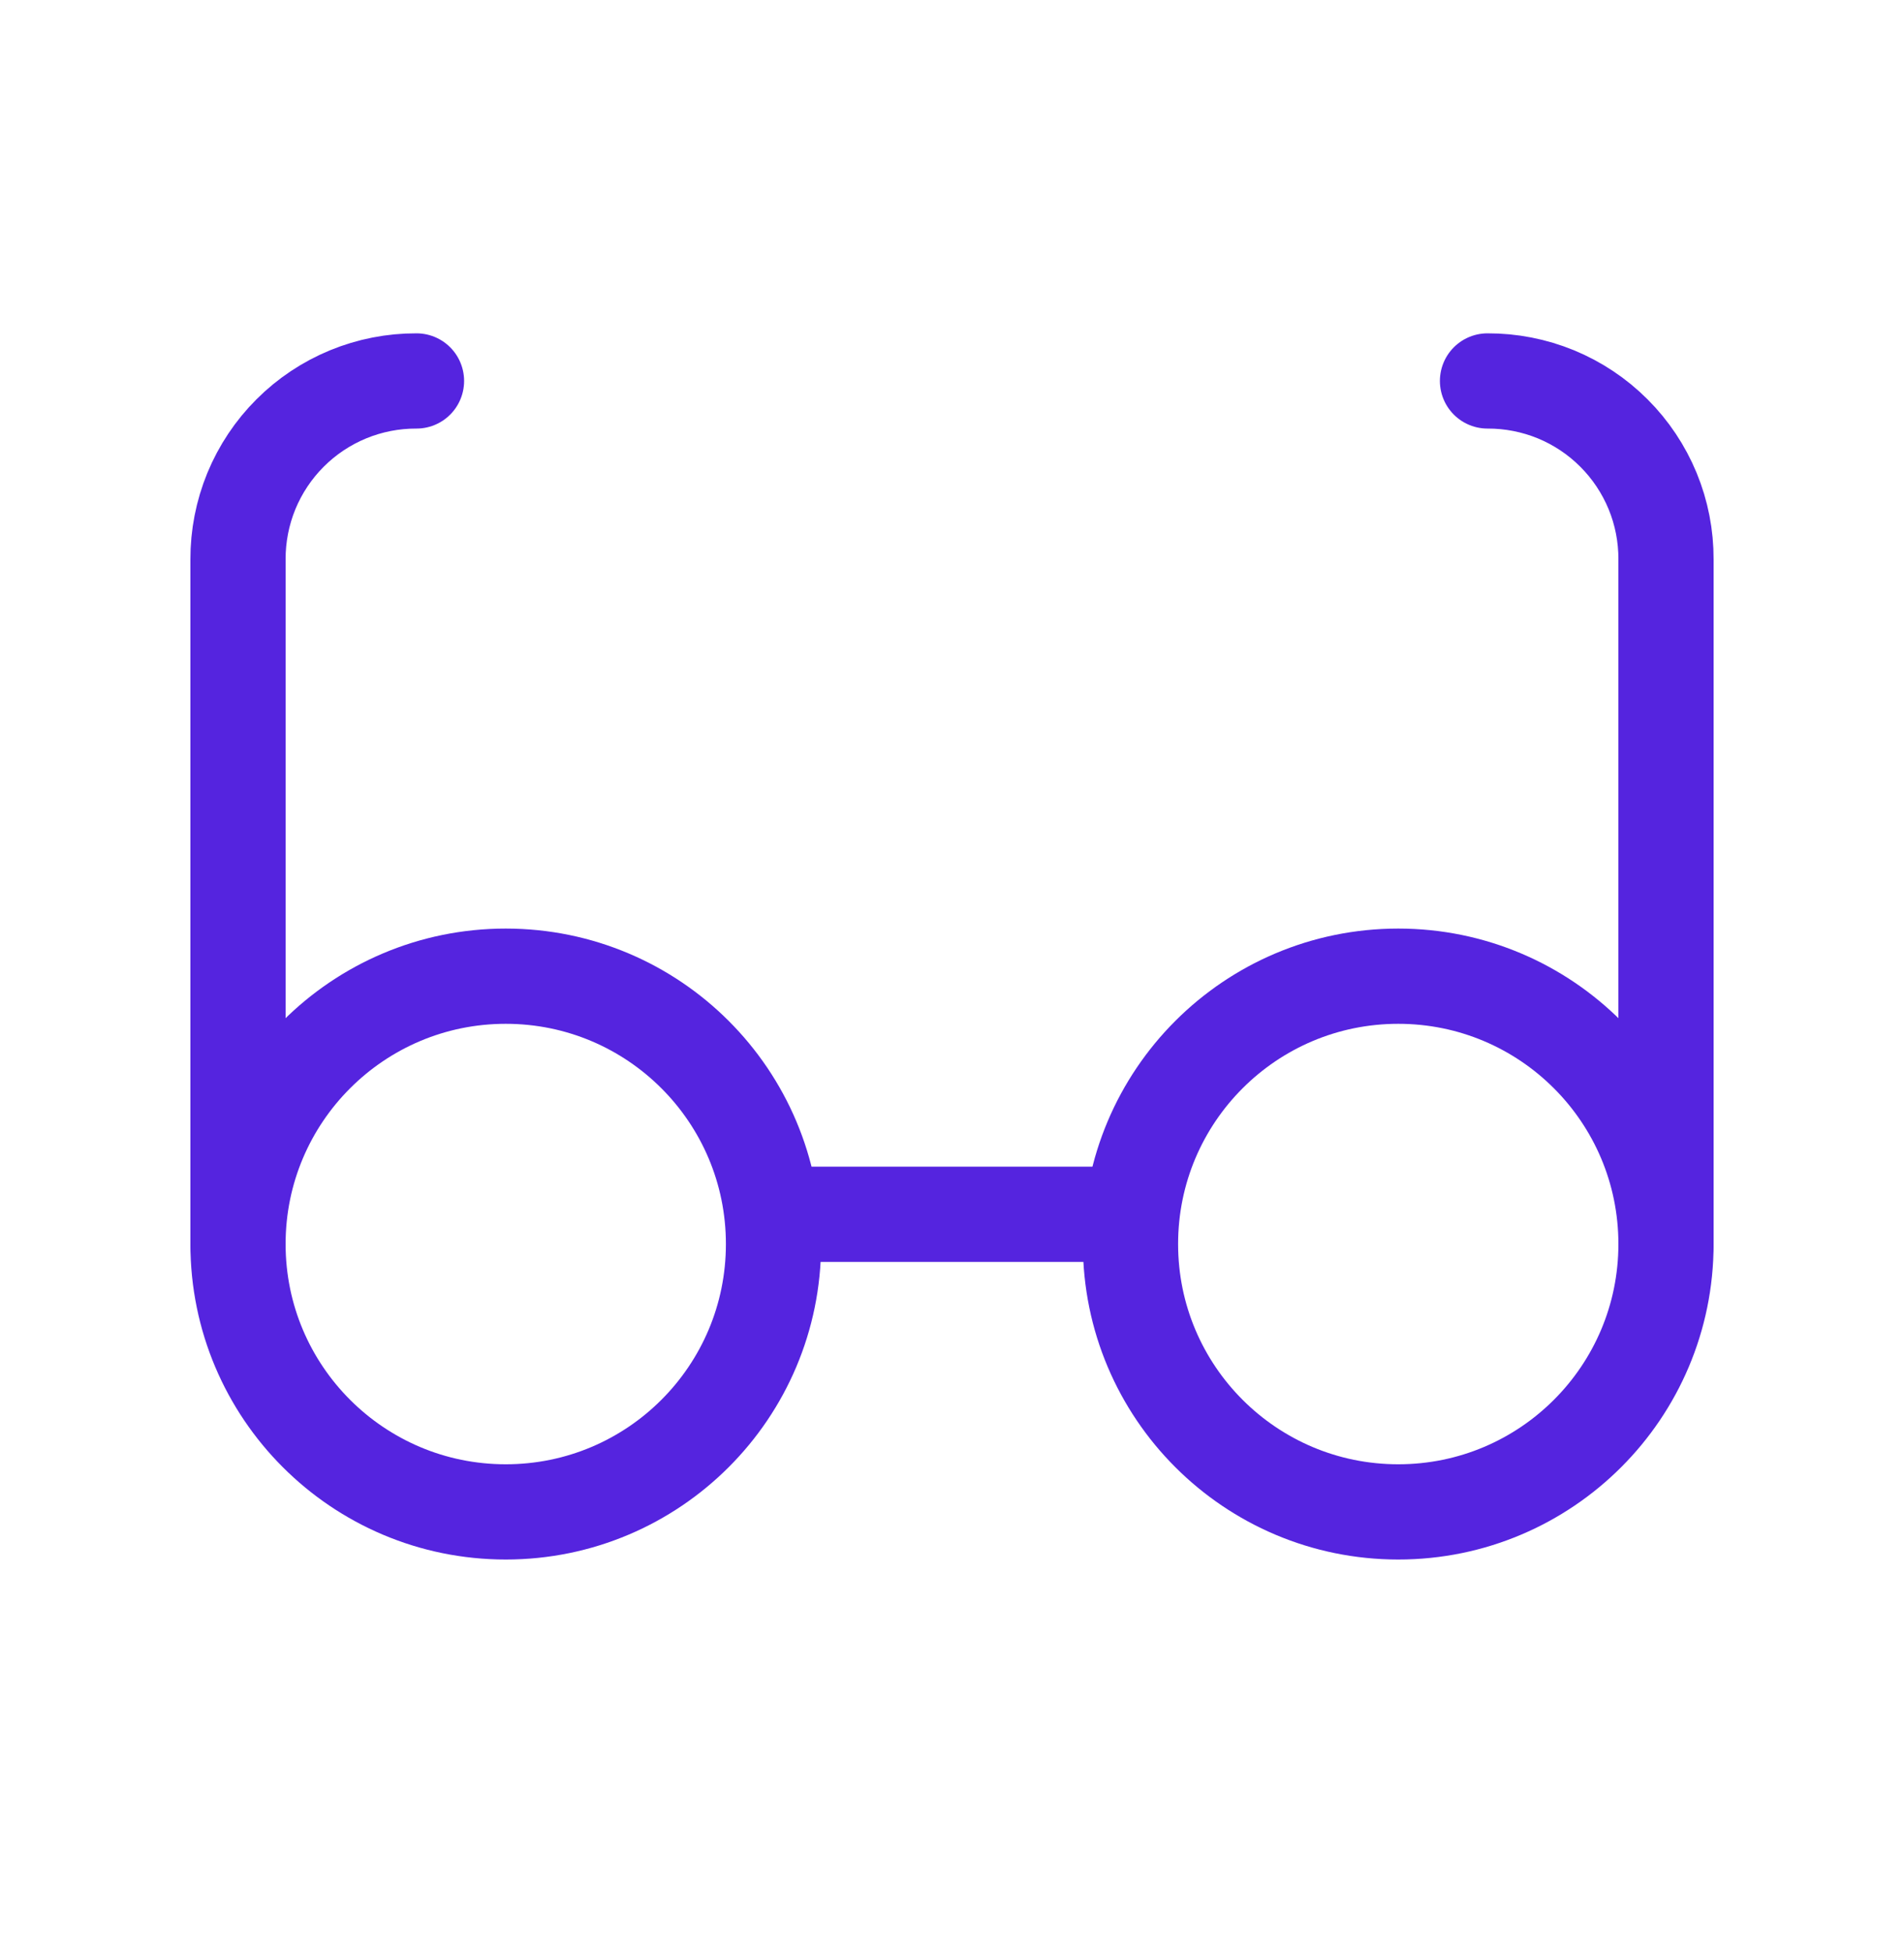<svg width="40" height="41" viewBox="0 0 40 41" fill="none" xmlns="http://www.w3.org/2000/svg">
<path d="M10.625 31.75C13.732 31.75 16.25 29.232 16.25 26.125C16.25 23.018 13.732 20.5 10.625 20.5C7.518 20.5 5 23.018 5 26.125C5 29.232 7.518 31.75 10.625 31.75Z" stroke="#5524DF" stroke-width="2" stroke-linecap="round" stroke-linejoin="round"/>
<path d="M29.375 31.75C32.482 31.75 35 29.232 35 26.125C35 23.018 32.482 20.5 29.375 20.5C26.268 20.5 23.75 23.018 23.75 26.125C23.75 29.232 26.268 31.75 29.375 31.75Z" stroke="#5524DF" stroke-width="2" stroke-linecap="round" stroke-linejoin="round"/>
<path d="M16.25 25.5H23.75" stroke="#5524DF" stroke-width="2" stroke-linecap="round" stroke-linejoin="round"/>
<path d="M5 26.125V11.75C4.998 11.257 5.094 10.768 5.281 10.312C5.469 9.857 5.745 9.442 6.094 9.094C6.442 8.745 6.857 8.469 7.313 8.281C7.768 8.094 8.257 7.998 8.75 8" stroke="#5524DF" stroke-width="2" stroke-linecap="round" stroke-linejoin="round"/>
<path d="M31.25 8C31.743 7.998 32.232 8.094 32.688 8.281C33.143 8.469 33.558 8.745 33.906 9.094C34.255 9.442 34.531 9.857 34.719 10.312C34.907 10.768 35.002 11.257 35 11.75V26.125" stroke="#5524DF" stroke-width="2" stroke-linecap="round" stroke-linejoin="round"/>
</svg>
